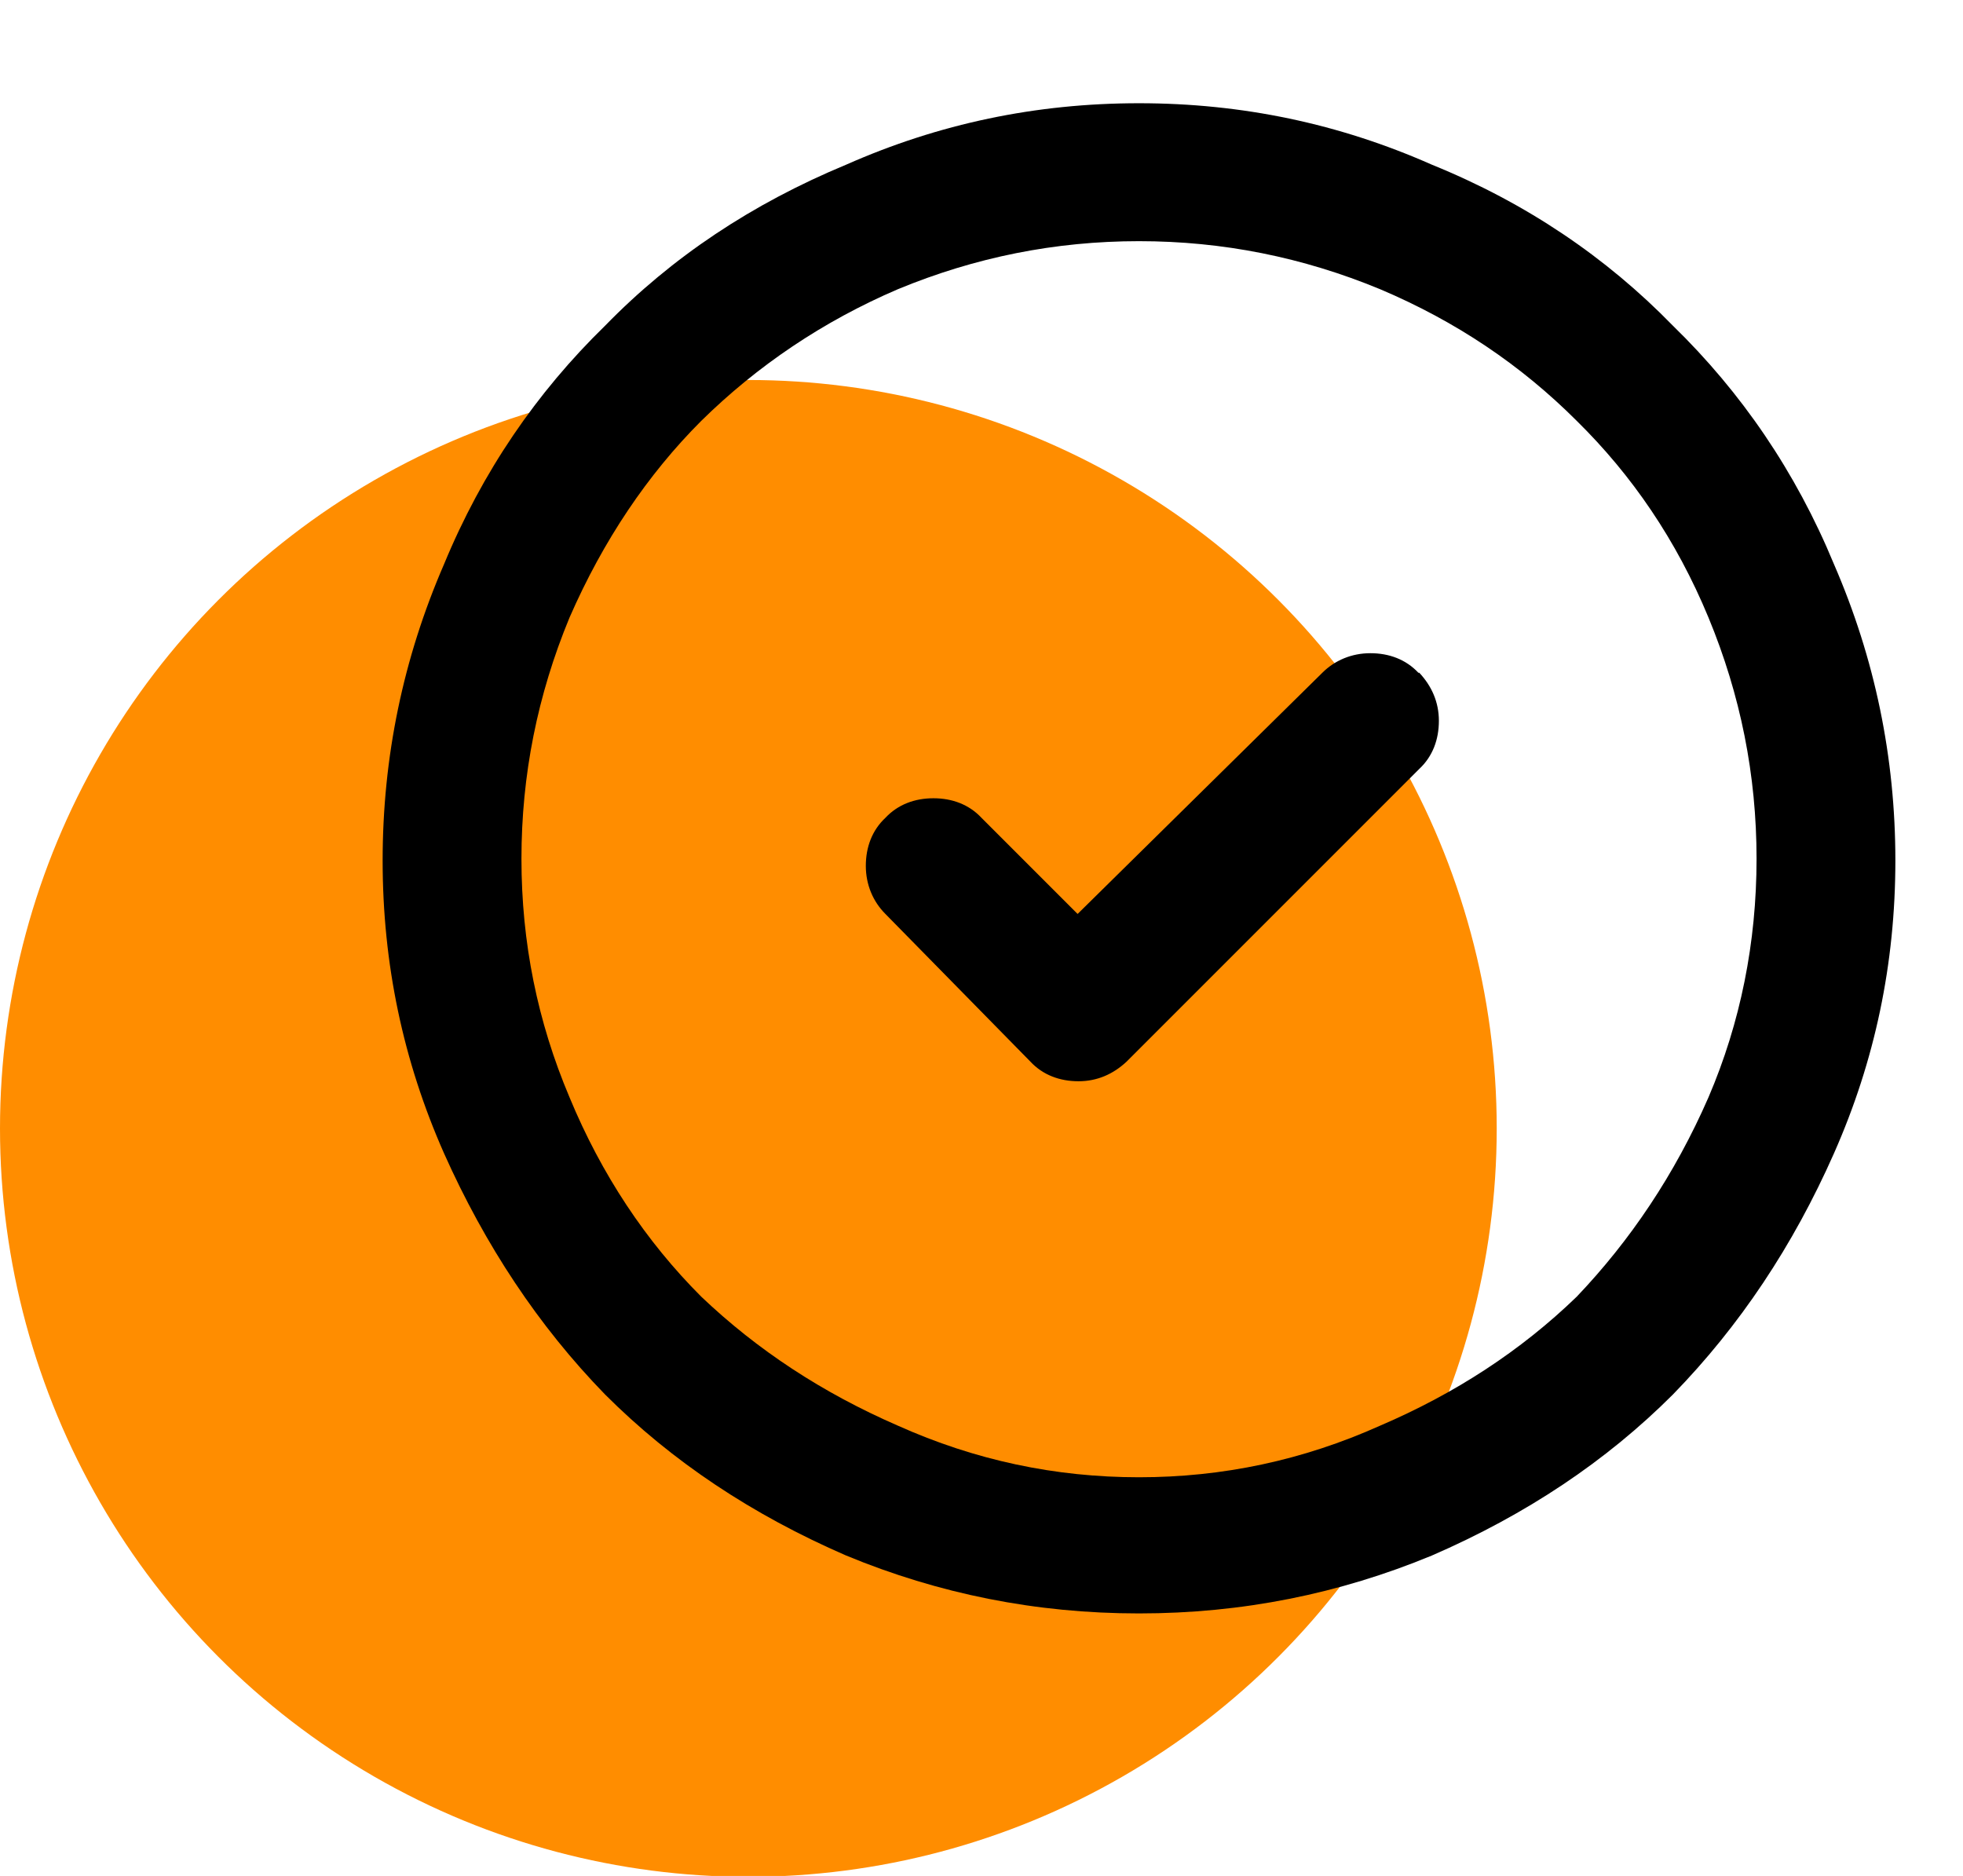 <?xml version="1.0" encoding="UTF-8"?><svg id="Calque_2" xmlns="http://www.w3.org/2000/svg" viewBox="0 0 22.06 21.08"><defs><style>.cls-1{fill:#000;}.cls-1,.cls-2{stroke-width:0px;}.cls-2{fill:#ff8d00;}</style></defs><g id="Calque_14"><circle class="cls-2" cx="8.41" cy="12.68" r="8.41"/><path class="cls-1" d="M12.8,1.16c1.16,0,2.25.23,3.29.69,1.06.43,1.96,1.04,2.71,1.81.77.75,1.38,1.64,1.81,2.68.46,1.06.69,2.17.69,3.33s-.23,2.25-.69,3.29c-.46,1.04-1.06,1.94-1.81,2.71-.75.75-1.65,1.35-2.71,1.81-1.04.43-2.13.65-3.29.65s-2.25-.22-3.29-.65c-1.06-.46-1.96-1.06-2.71-1.81-.75-.77-1.35-1.68-1.81-2.71-.46-1.04-.69-2.13-.69-3.29s.23-2.27.69-3.33c.43-1.04,1.04-1.93,1.81-2.68.75-.77,1.65-1.37,2.71-1.81,1.04-.46,2.13-.69,3.29-.69ZM12.8,2.71c-.94,0-1.84.18-2.71.54-.84.36-1.58.86-2.21,1.48-.6.6-1.1,1.34-1.48,2.21-.36.87-.54,1.77-.54,2.71s.18,1.83.54,2.68c.36.87.86,1.62,1.48,2.24.63.6,1.36,1.08,2.21,1.45.87.39,1.77.58,2.71.58s1.84-.19,2.71-.58c.84-.36,1.58-.84,2.21-1.45.6-.63,1.1-1.37,1.48-2.24.36-.84.54-1.74.54-2.68s-.18-1.84-.54-2.71c-.36-.87-.86-1.6-1.48-2.21-.63-.63-1.36-1.12-2.21-1.48-.87-.36-1.77-.54-2.71-.54ZM15.95,7.56c.14.15.22.33.22.54s-.07.4-.22.54l-3.29,3.29c-.15.14-.33.22-.54.22s-.4-.07-.54-.22l-1.63-1.66c-.14-.14-.22-.33-.22-.54s.07-.4.22-.54c.14-.15.33-.22.54-.22s.4.07.54.22l1.08,1.08,2.75-2.71c.14-.14.33-.22.54-.22s.4.07.54.22Z"/></g></svg>